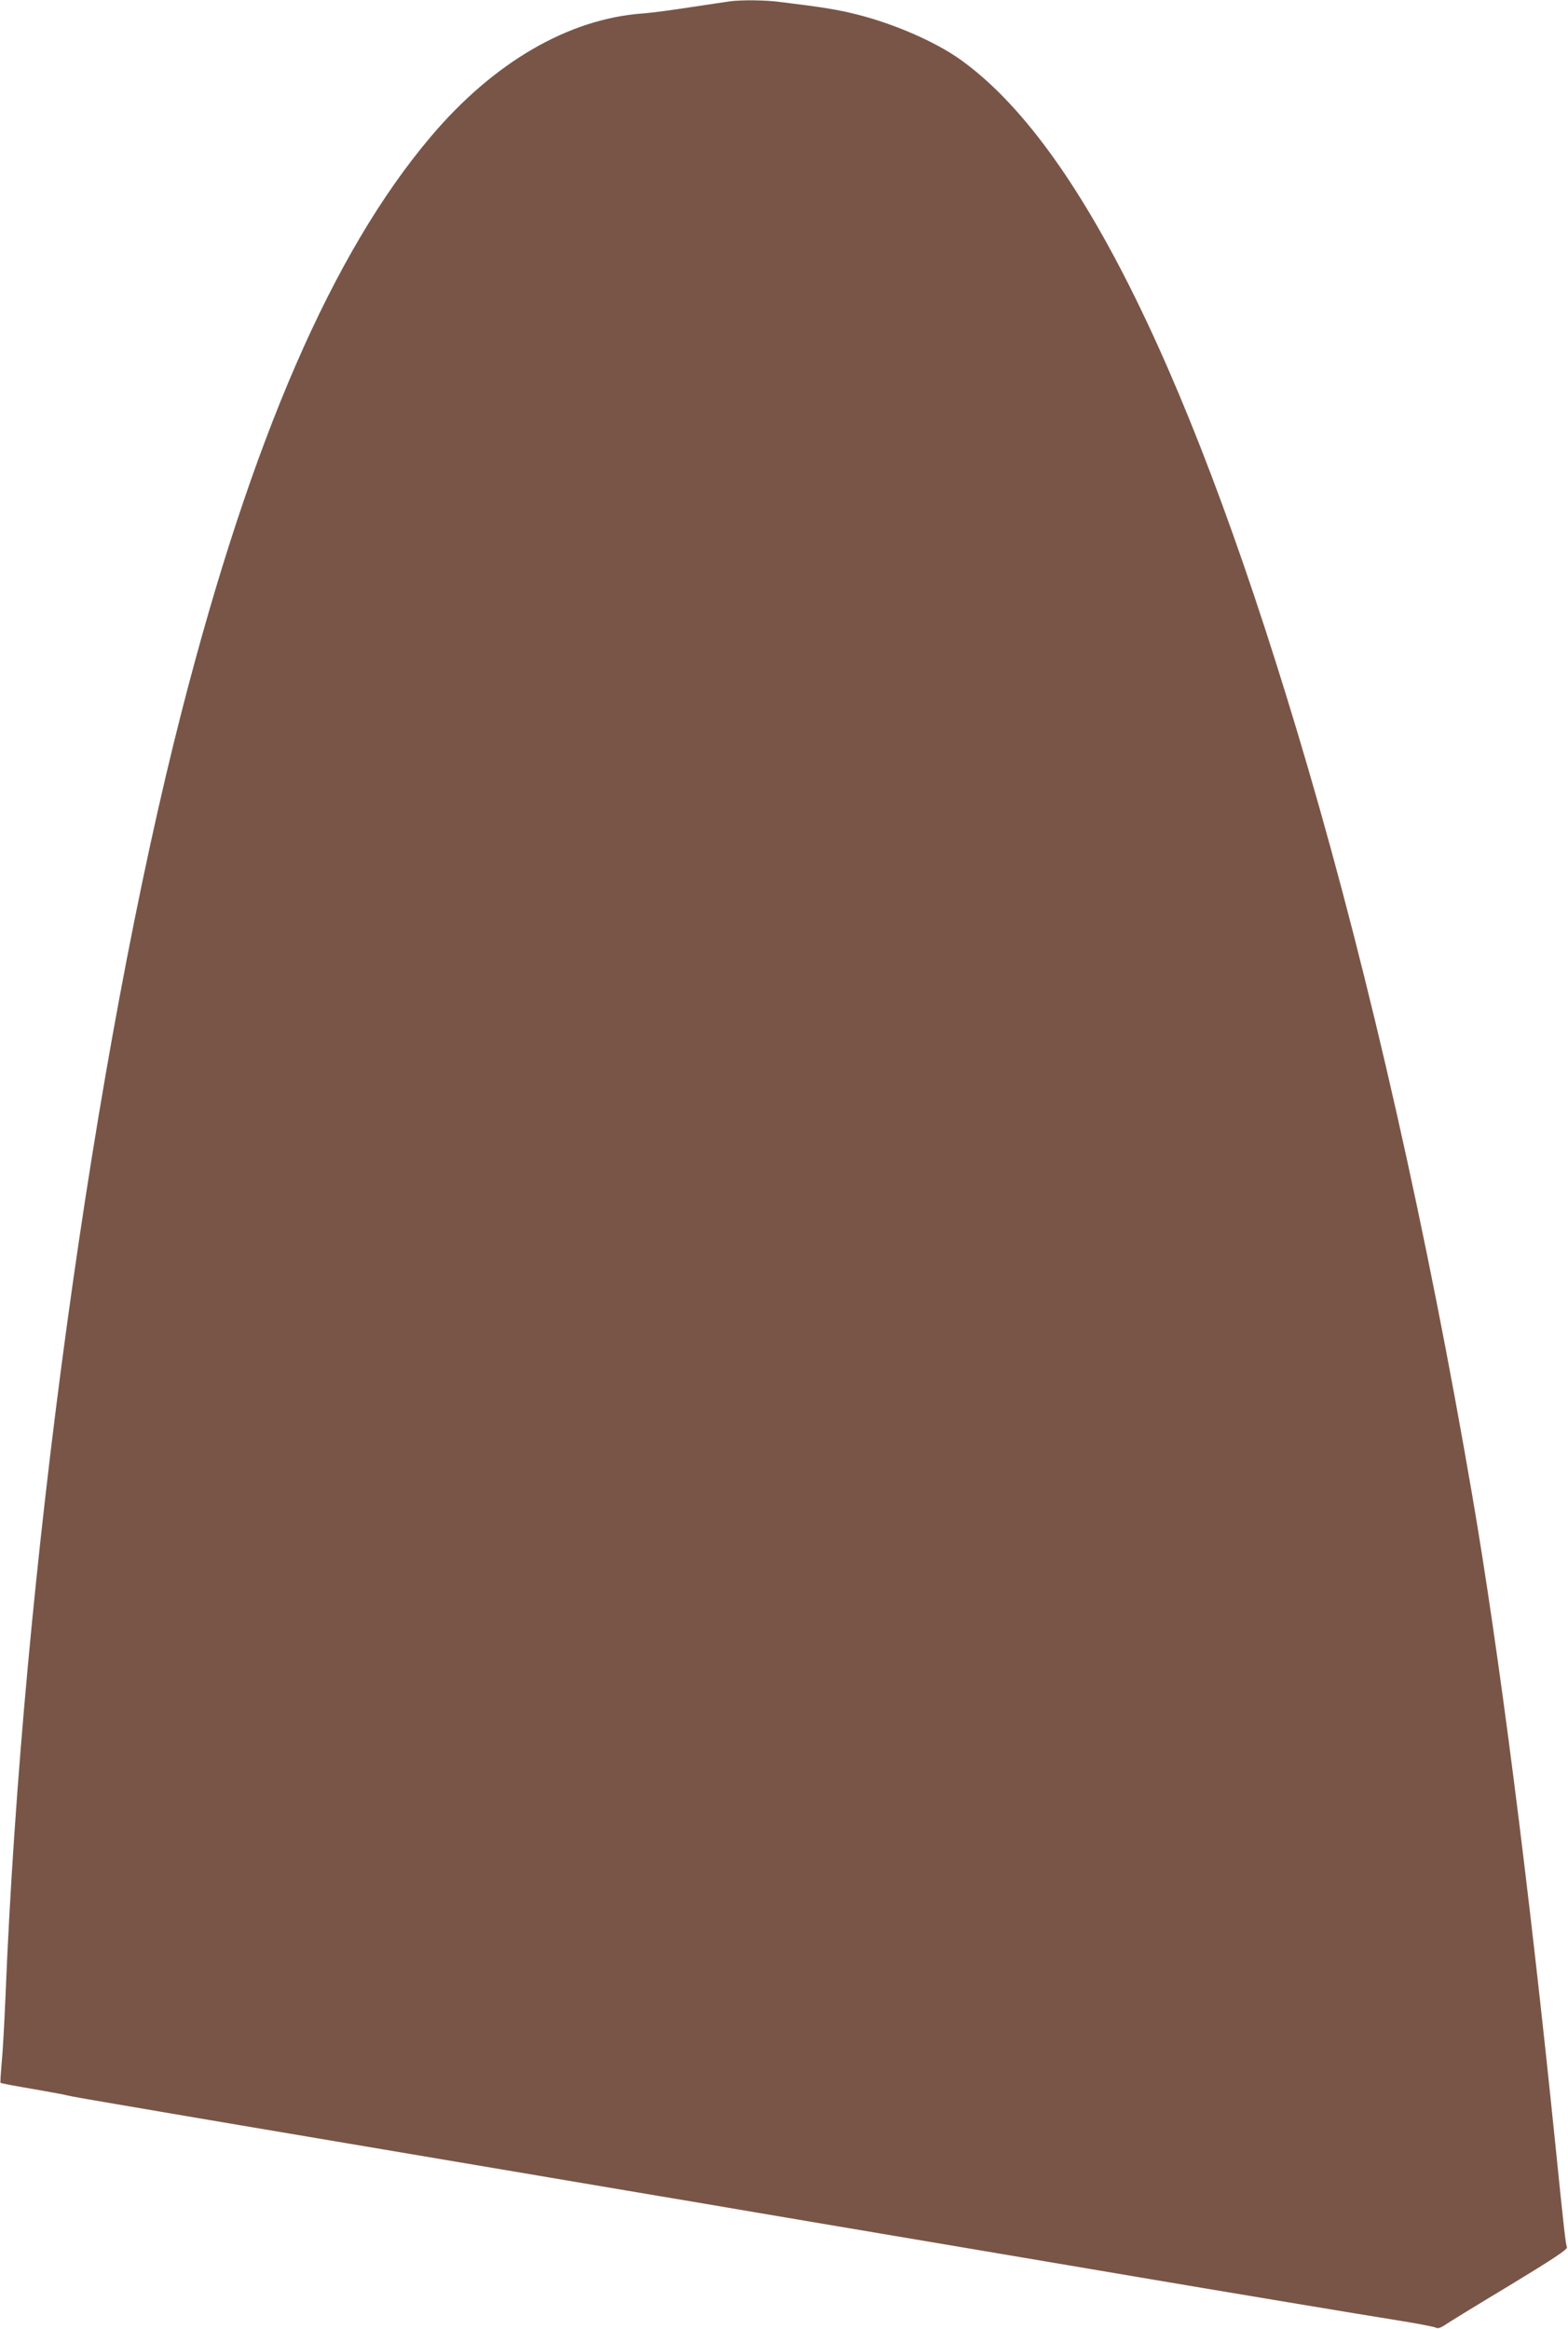 <?xml version="1.0" standalone="no"?>
<!DOCTYPE svg PUBLIC "-//W3C//DTD SVG 20010904//EN"
 "http://www.w3.org/TR/2001/REC-SVG-20010904/DTD/svg10.dtd">
<svg version="1.0" xmlns="http://www.w3.org/2000/svg"
 width="862pt" height="1280pt" viewBox="0 0 862 1280"
 preserveAspectRatio="xMidYMid meet">
<g transform="translate(0,1280) scale(0.1,-0.1)"
fill="#795548" stroke="none">
<path d="M4015 12793 c-16 -2 -113 -17 -215 -32 -102 -16 -222 -32 -268 -35
-407 -30 -817 -268 -1162 -675 -542 -639 -987 -1664 -1370 -3156 -484 -1887
-876 -4745 -970 -7070 -6 -143 -15 -307 -21 -364 -5 -57 -8 -105 -6 -107 2 -3
83 -18 178 -34 96 -17 180 -32 187 -35 8 -3 161 -30 340 -60 180 -31 458 -78
617 -105 160 -27 493 -83 740 -125 248 -42 581 -98 740 -125 160 -27 479 -81
710 -120 231 -39 524 -88 650 -110 127 -22 433 -73 680 -115 544 -92 1079
-182 1390 -235 394 -67 1292 -217 1470 -245 94 -15 178 -32 187 -36 12 -7 27
-2 50 13 18 13 178 111 356 218 239 145 321 199 316 210 -7 20 -16 96 -64 570
-147 1440 -310 2709 -456 3560 -248 1446 -560 2827 -905 4005 -627 2141 -1256
3422 -1910 3888 -136 97 -363 196 -566 247 -107 27 -186 40 -423 69 -81 11
-211 12 -275 4z"/>
</g>
</svg>
